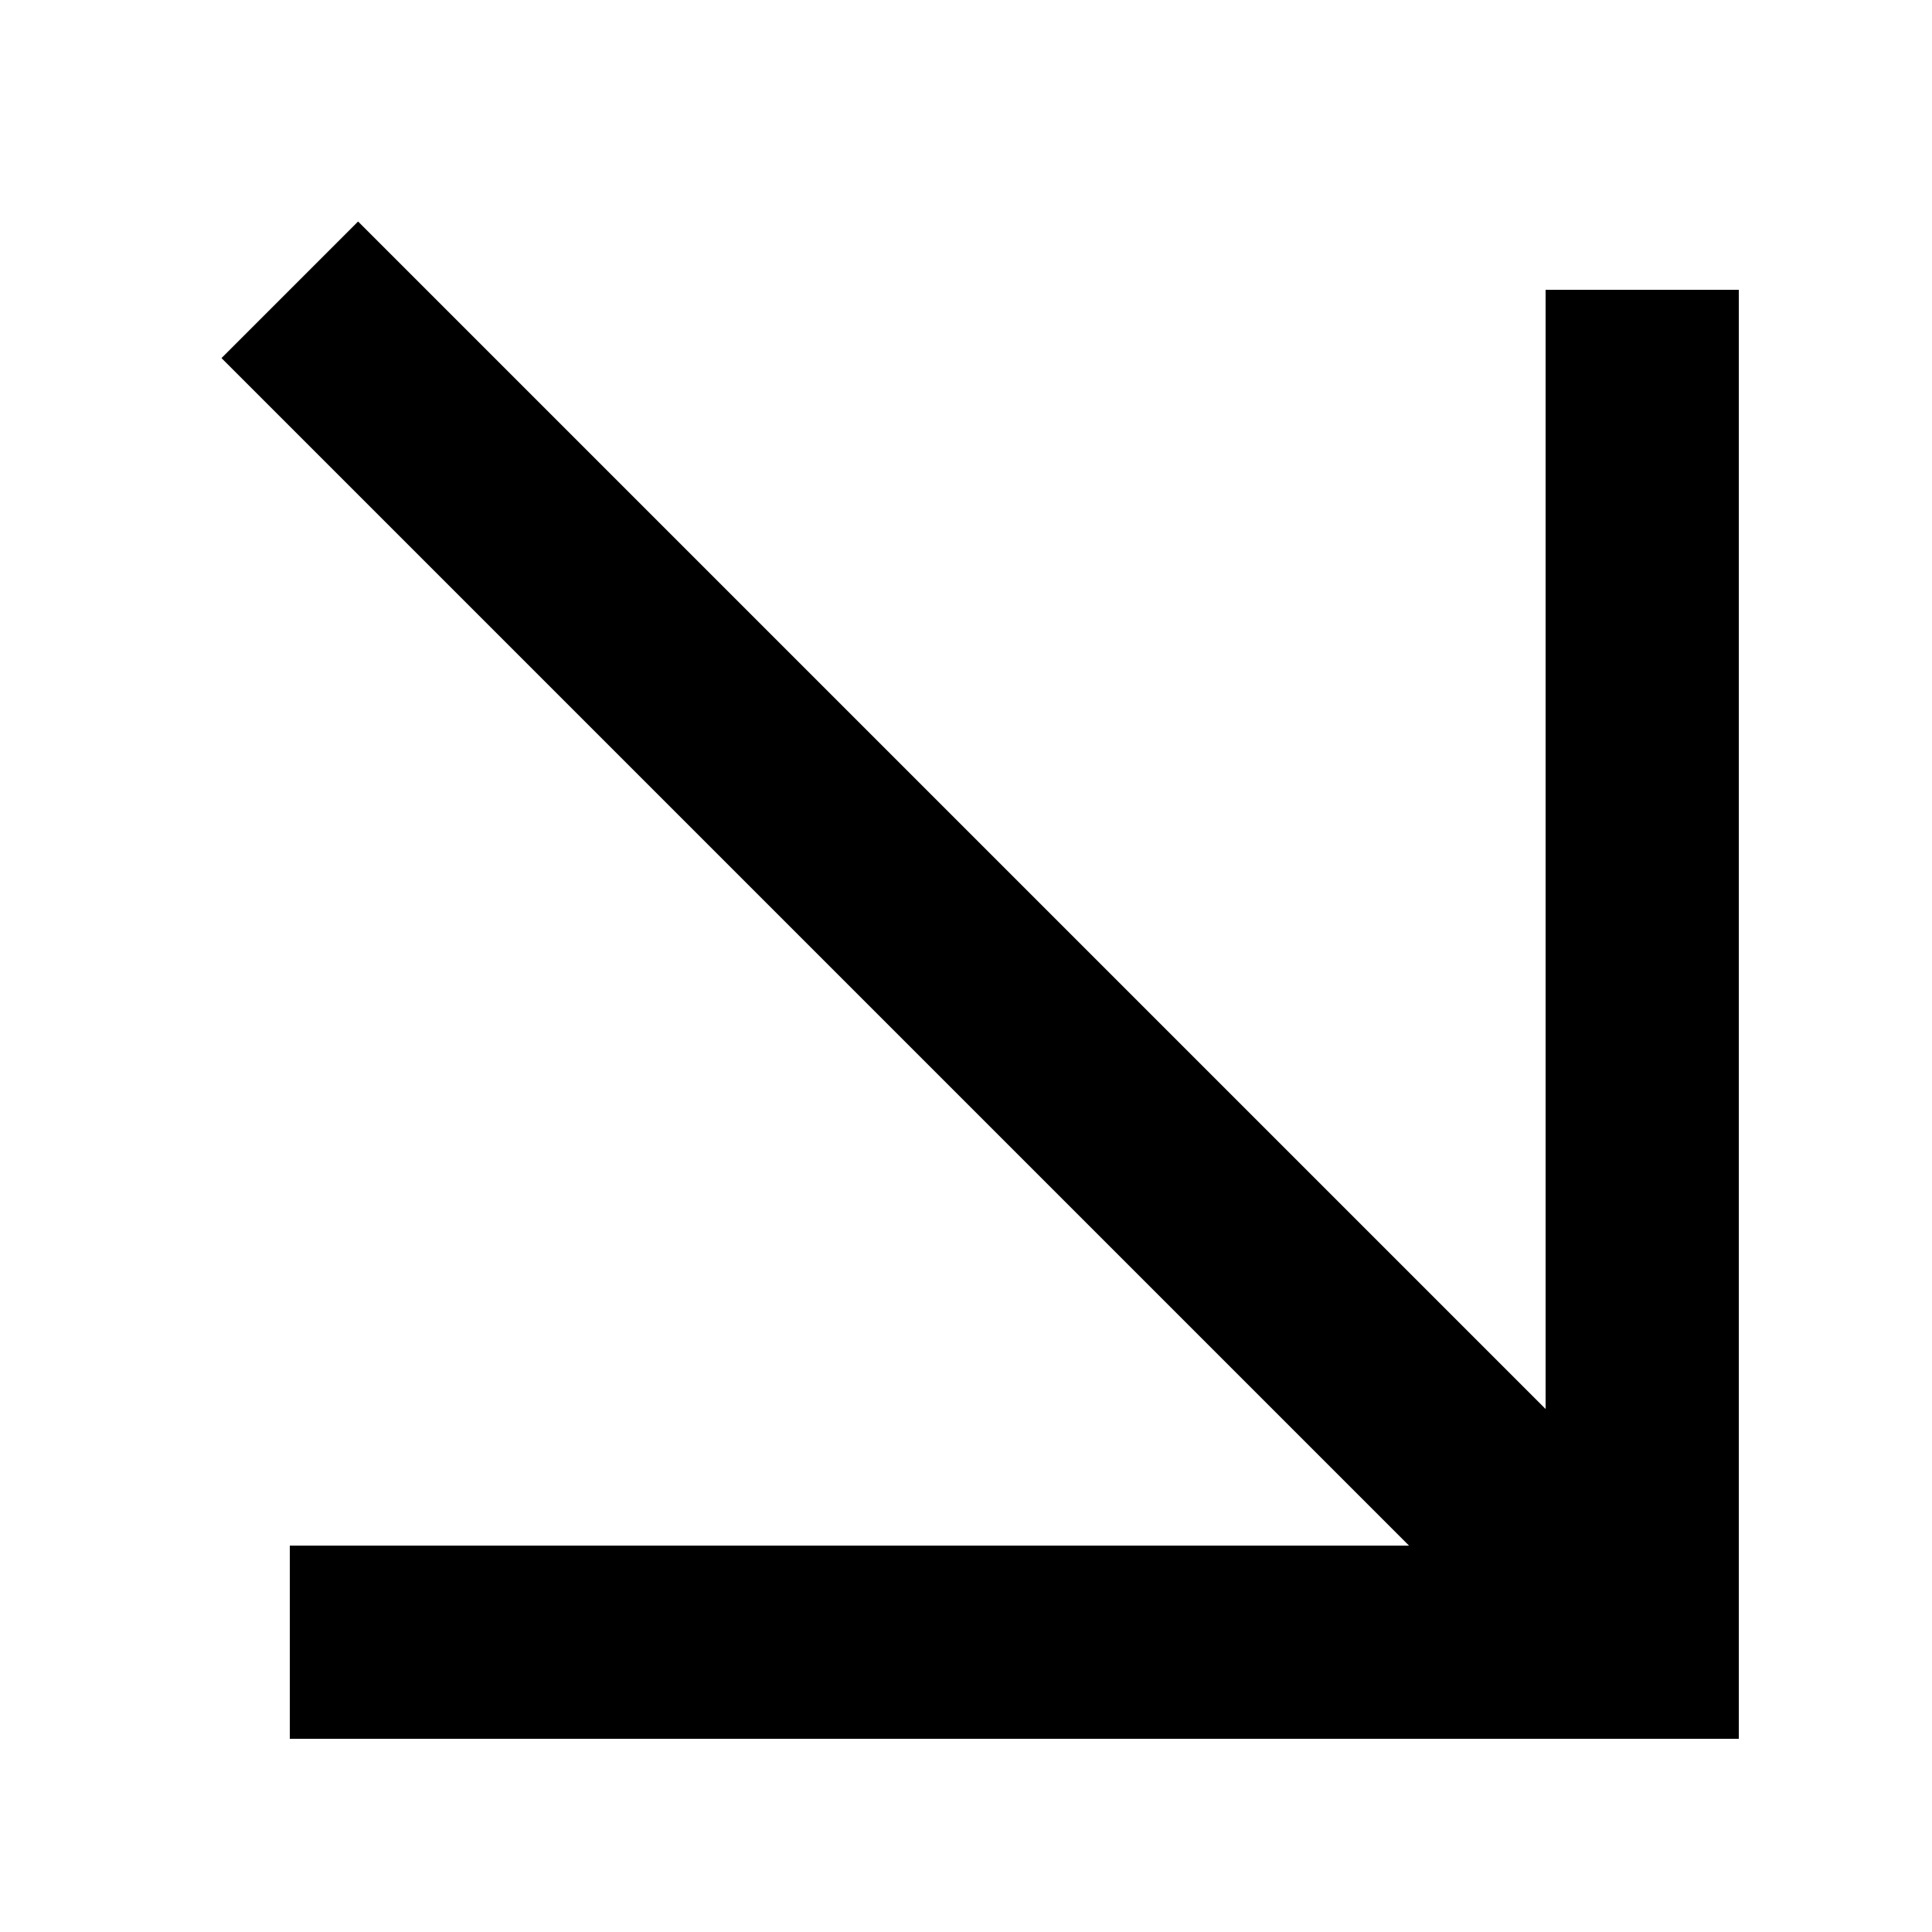 <?xml version="1.0" encoding="UTF-8"?> <svg xmlns="http://www.w3.org/2000/svg" width="20" height="20" viewBox="0 0 20 20" fill="none"><path fill-rule="evenodd" clip-rule="evenodd" d="M18 18L3 18L3 16L14.586 16L2.293 3.707L3.707 2.293L16 14.586L16 3L18 3L18 18Z" fill="black"></path></svg> 